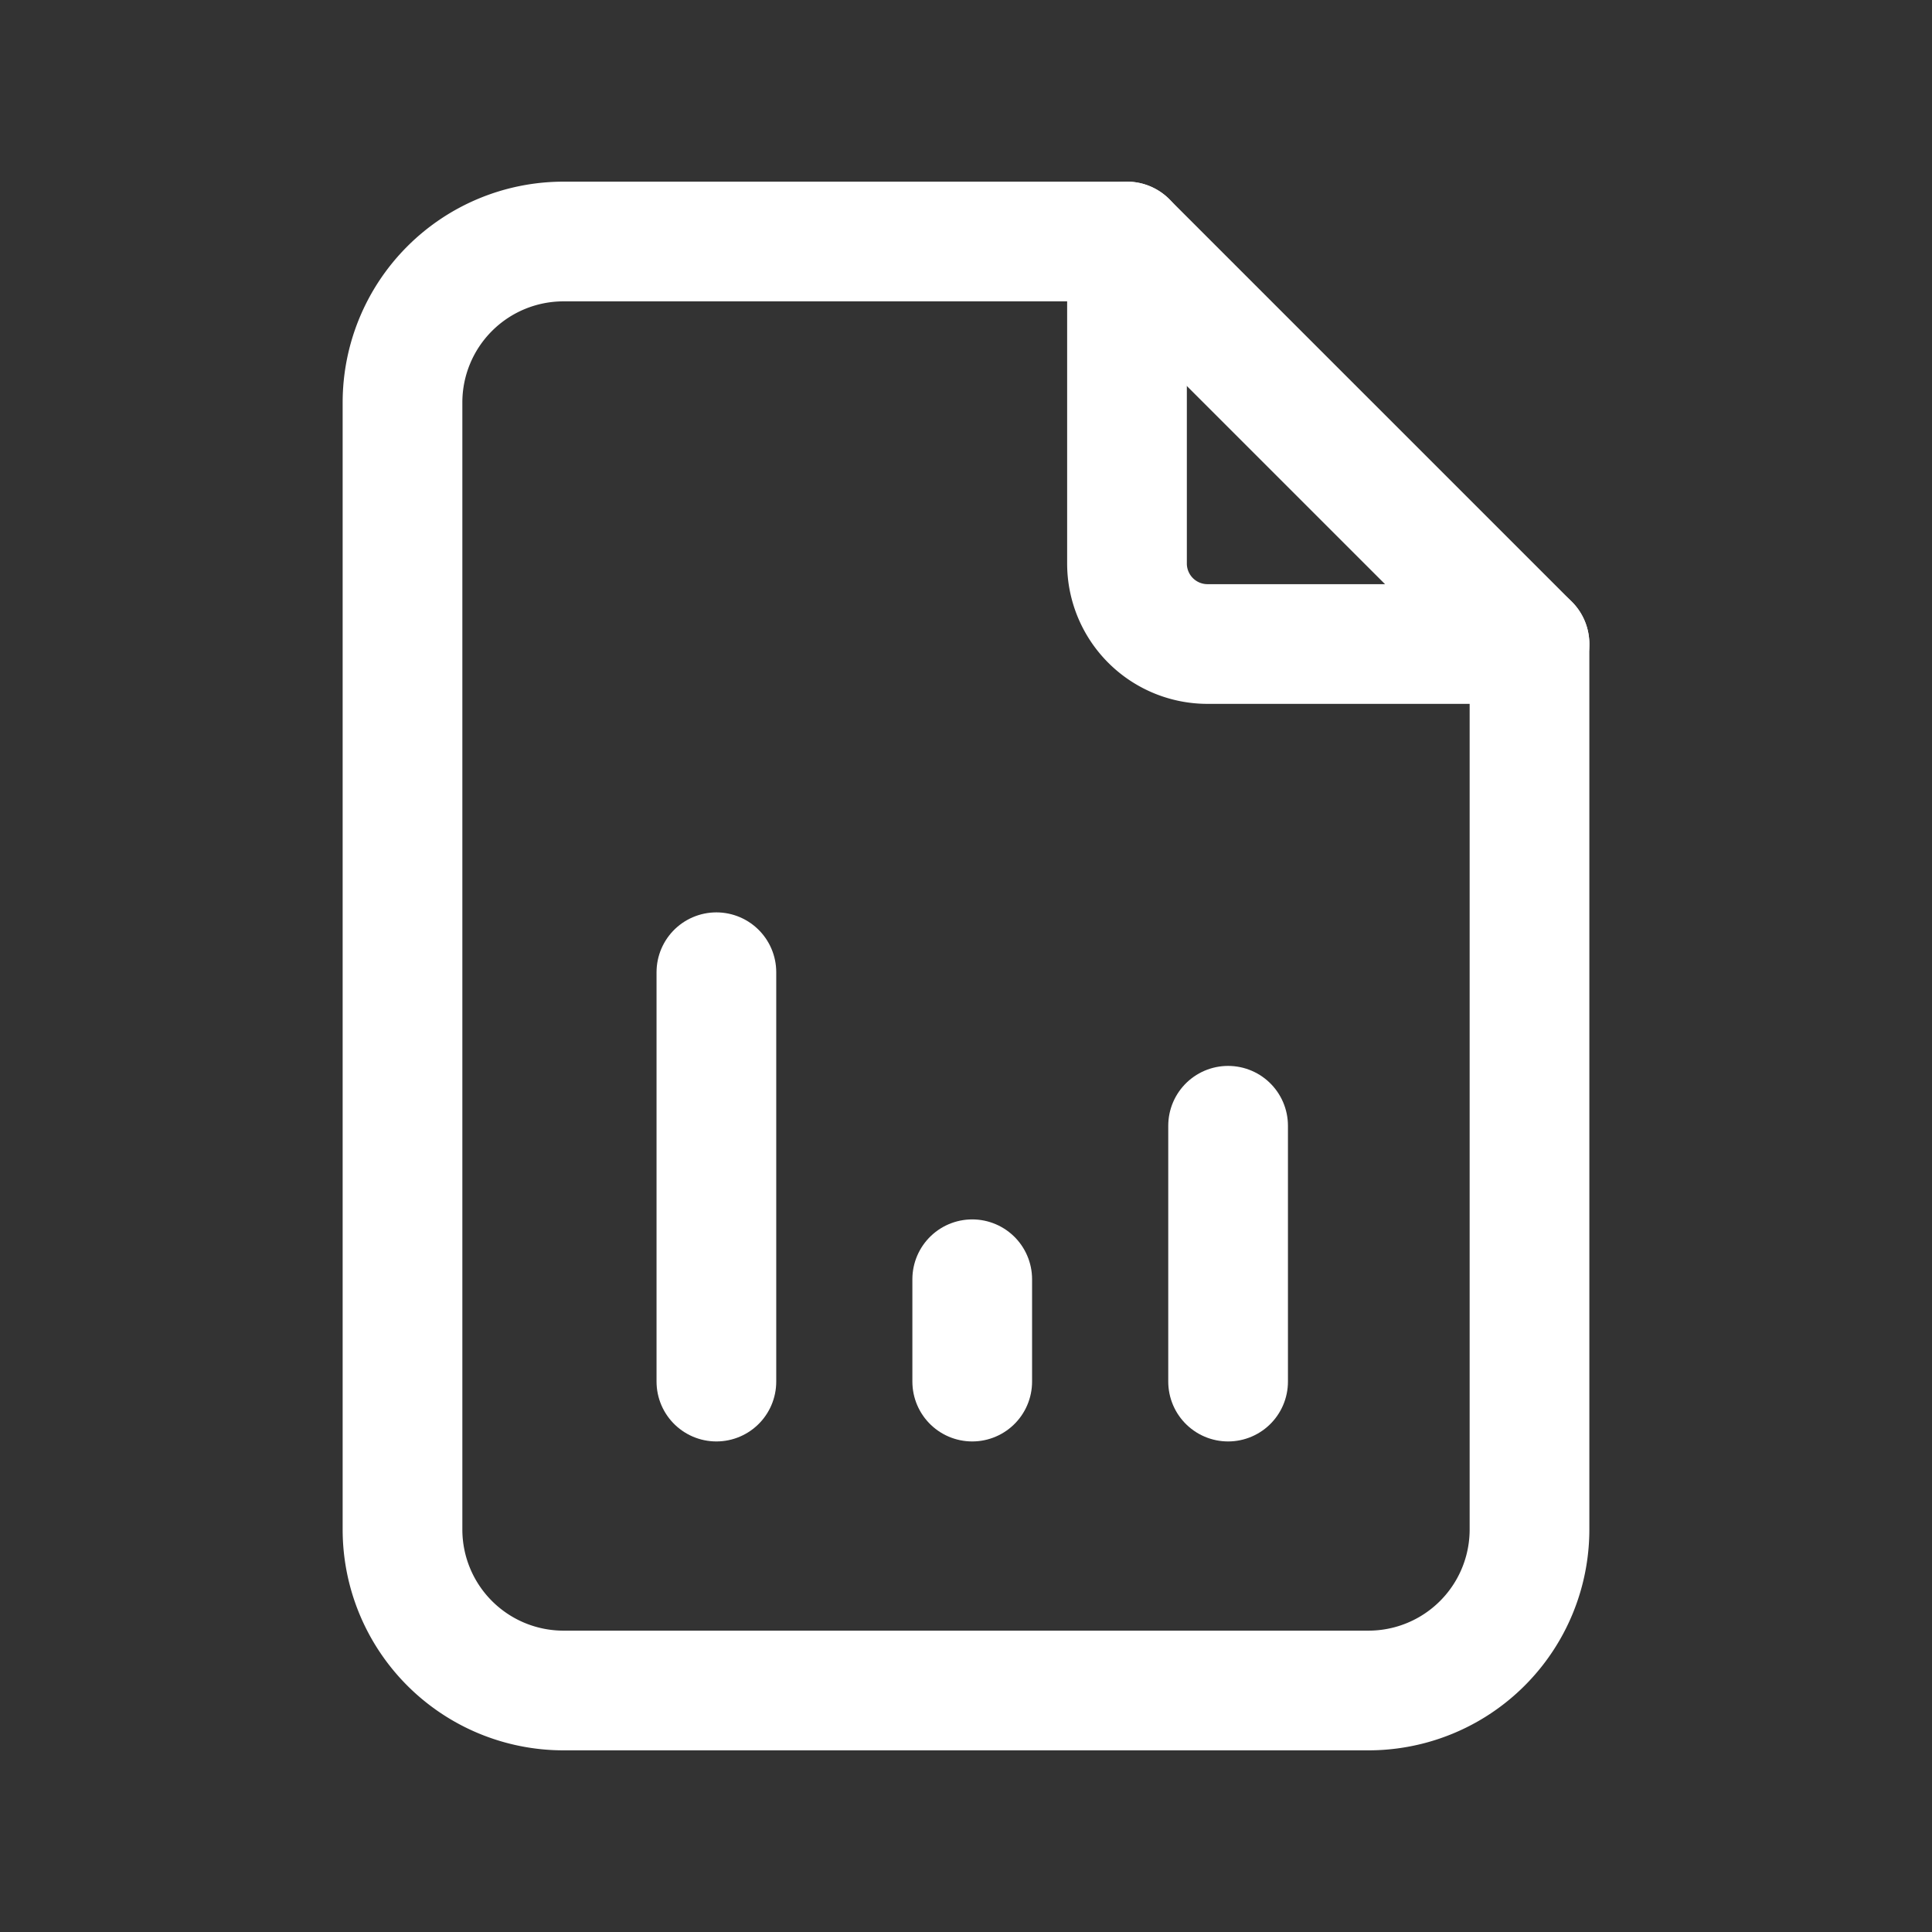<?xml version="1.0" encoding="UTF-8"?>
<svg xmlns="http://www.w3.org/2000/svg" id="reports-ico" width="48.422" height="48.422" viewBox="0 0 48.422 48.422">
  <rect x="0" y="0" width="48.422" height="48.422" fill="#333333" stroke="none"/>
  <path id="Path_2336" data-name="Path 2336" d="M0,0H48.422V48.422H0Z" fill="none"></path>
  <path id="Path_2337" data-name="Path 2337" d="M14,3v8.07a2.018,2.018,0,0,0,2.018,2.018h8.07" transform="translate(14.246 3.053)" fill="none" stroke="#fff" stroke-linecap="round" stroke-linejoin="round" stroke-width="3"></path>
  <path id="Path_2338" data-name="Path 2338" d="M29.211,39.316H9.035A4.035,4.035,0,0,1,5,35.281V7.035A4.035,4.035,0,0,1,9.035,3H23.158L33.246,13.088V35.281A4.035,4.035,0,0,1,29.211,39.316Z" transform="translate(5.088 3.053)" fill="none" stroke="#fff" stroke-linecap="round" stroke-linejoin="round" stroke-width="3"></path>
  <line id="Line_58" data-name="Line 58" y1="10.26" transform="translate(17.955 24.367)" fill="none" stroke="#fff" stroke-linecap="round" stroke-linejoin="round" stroke-width="3"></line>
  <line id="Line_59" data-name="Line 59" y1="2.565" transform="translate(24.367 32.062)" fill="none" stroke="#fff" stroke-linecap="round" stroke-linejoin="round" stroke-width="3"></line>
  <line id="Line_60" data-name="Line 60" y1="6.412" transform="translate(30.78 28.215)" fill="none" stroke="#fff" stroke-linecap="round" stroke-linejoin="round" stroke-width="3"></line>
</svg>
